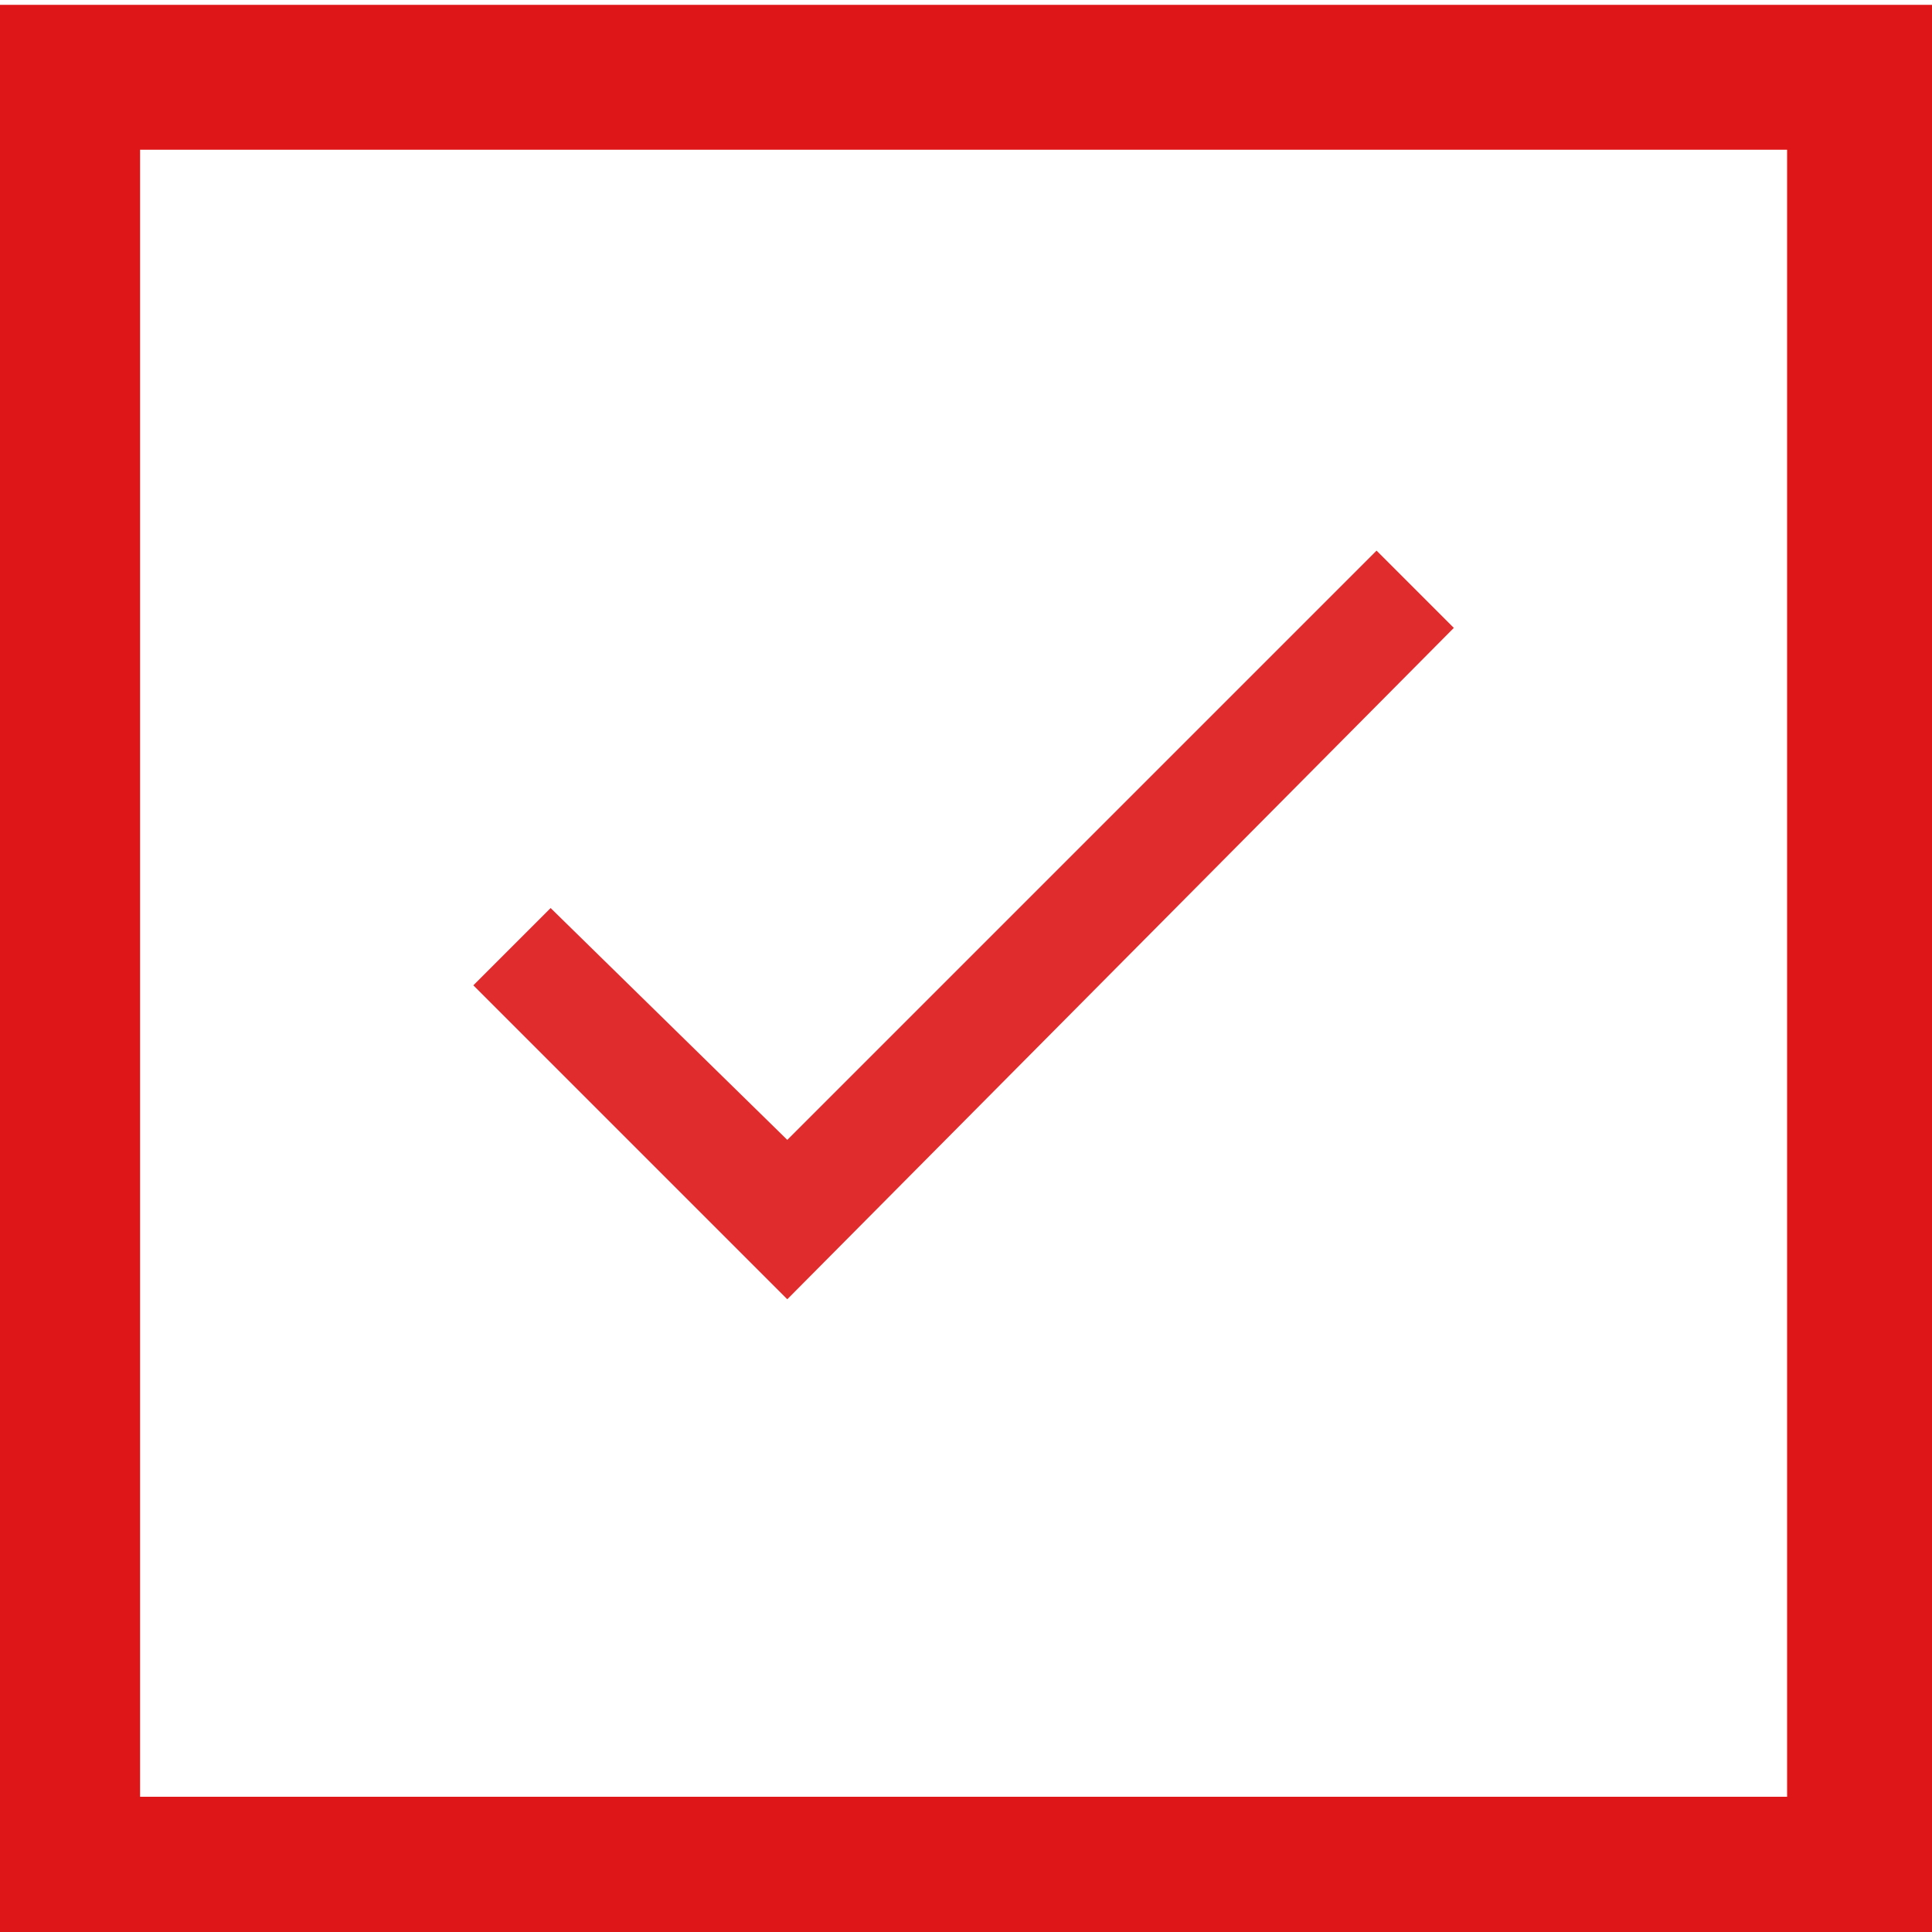 <svg xmlns="http://www.w3.org/2000/svg" xmlns:xlink="http://www.w3.org/1999/xlink" id="Capa_1" x="0px" y="0px" viewBox="0 0 40 40" style="enable-background:new 0 0 40 40;" xml:space="preserve"><style type="text/css">	.st0{fill:none;stroke:#DE1618;stroke-width:3;}	.st1{fill:#DE1618;fill-opacity:0.9;}</style><rect x="1.4" y="1.6" class="st0" width="37.1" height="37.1"></rect><path class="st1" d="M16.3,23.6l12.2-12.2l1.6,1.6L16.3,26.9l-6.5-6.5l1.6-1.6L16.3,23.6z"></path></svg>